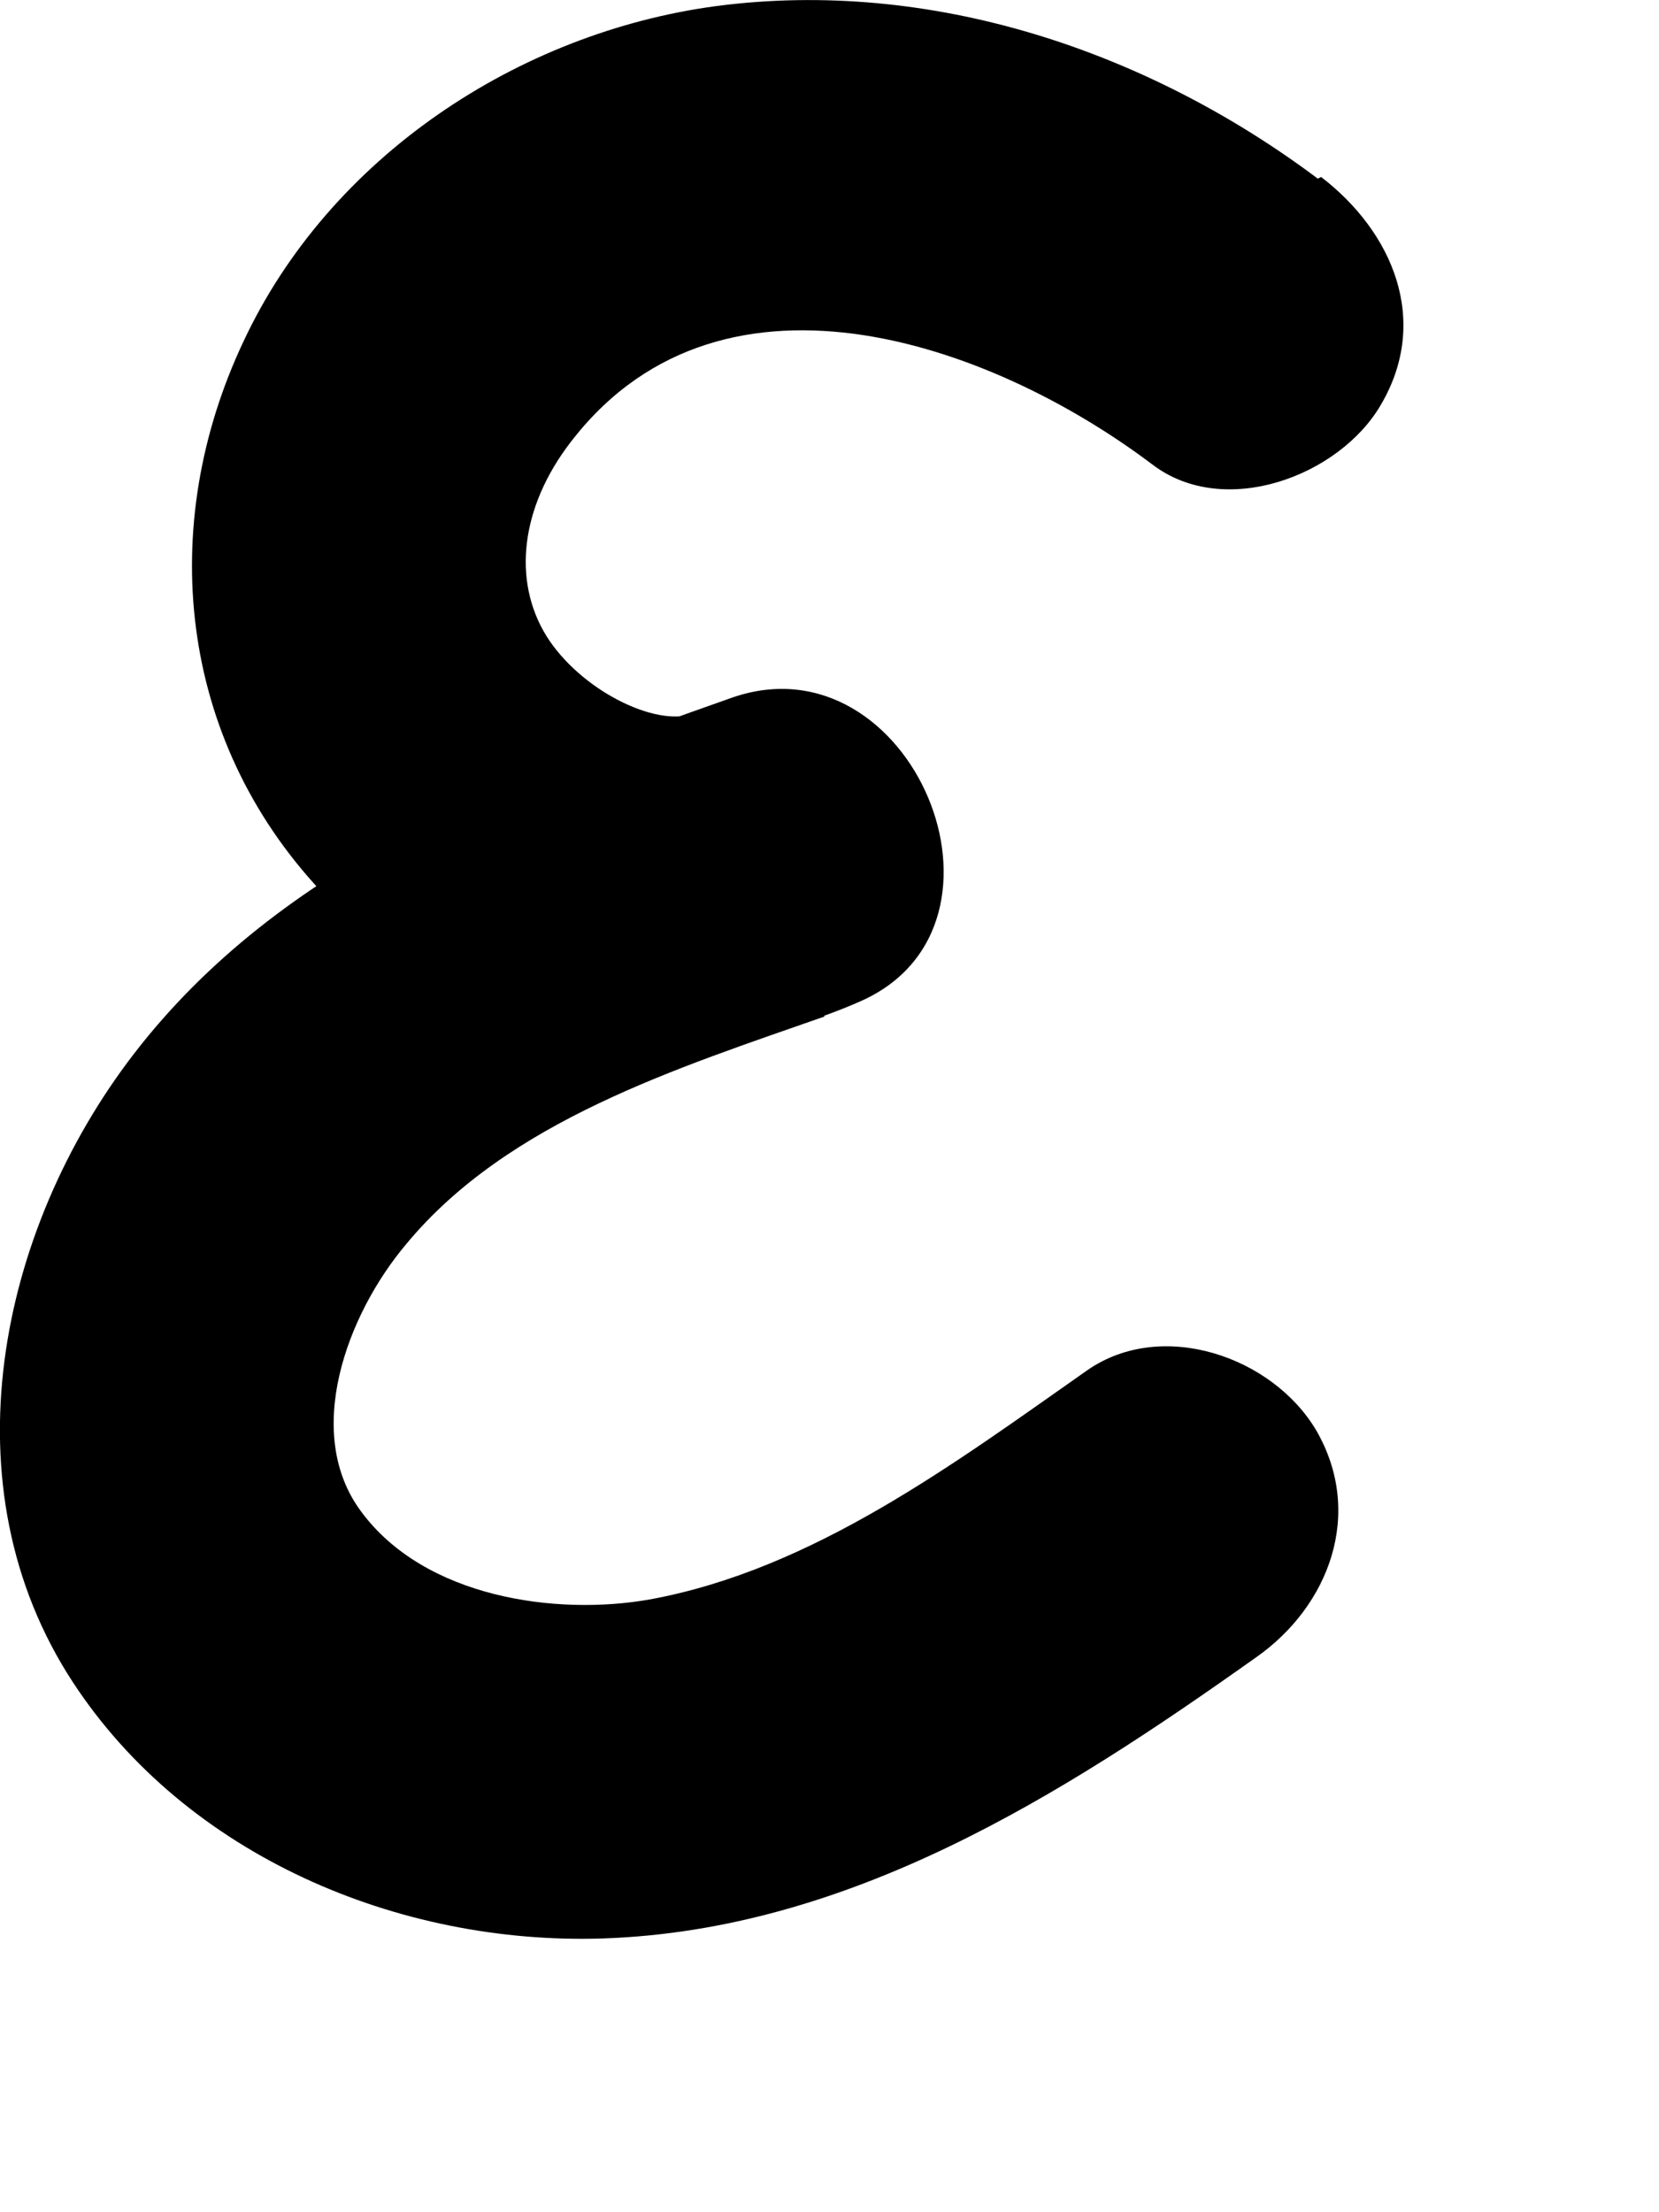 <?xml version="1.0" encoding="utf-8"?>
<svg xmlns="http://www.w3.org/2000/svg" fill="none" height="100%" overflow="visible" preserveAspectRatio="none" style="display: block;" viewBox="0 0 3 4" width="100%">
<path d="M2.383 0.323C2.075 0.092 1.684 -0.04 1.295 0.011C0.937 0.059 0.596 0.284 0.44 0.618C0.283 0.951 0.322 1.336 0.581 1.612C0.84 1.889 1.217 1.961 1.557 1.81C1.867 1.672 1.648 1.15 1.325 1.261C0.925 1.402 0.509 1.558 0.241 1.907C-0.003 2.225 -0.1 2.688 0.132 3.042C0.337 3.355 0.72 3.517 1.09 3.505C1.536 3.49 1.919 3.247 2.271 2.997C2.404 2.904 2.467 2.736 2.38 2.586C2.301 2.453 2.102 2.384 1.967 2.477C1.726 2.646 1.47 2.838 1.175 2.892C1.006 2.922 0.768 2.889 0.653 2.733C0.548 2.592 0.626 2.378 0.735 2.249C0.919 2.027 1.226 1.931 1.491 1.838L1.259 1.288C1.196 1.318 1.06 1.255 0.994 1.159C0.928 1.062 0.937 0.93 1.024 0.81C1.292 0.444 1.786 0.615 2.084 0.84C2.214 0.939 2.422 0.861 2.497 0.732C2.587 0.579 2.518 0.419 2.389 0.32L2.383 0.323Z" fill="black" id="Vector"/>
</svg>